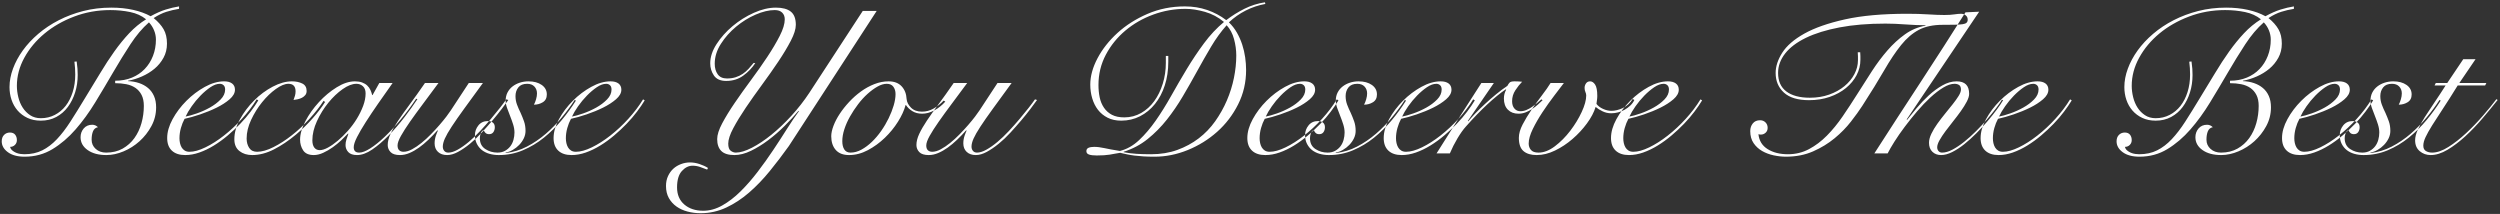 <?xml version="1.0" encoding="UTF-8"?>
<svg width="818px" height="70px" viewBox="0 0 818 70" version="1.1" xmlns="http://www.w3.org/2000/svg" xmlns:xlink="http://www.w3.org/1999/xlink">
    <rect x="0" y="0" width="818" height="70" fill="#333333" stroke="none"/>
    <!-- Generator: Sketch 46.2 (44496) - http://www.bohemiancoding.com/sketch -->
    <title>slogan-1</title>
    <desc>Created with Sketch.</desc>
    <defs></defs>
    <g id="Page-1" stroke="none" stroke-width="1" fill="none" fill-rule="evenodd">
        <g id="slogan-1" fill="#FFFFFF">
            <path d="M25.088,20.116 C25.222,21.054 25.311,21.847 25.356,22.495 C25.401,23.143 25.423,23.824 25.423,24.538 C25.423,26.548 25.144,28.447 24.585,30.233 C24.027,32.02 23.234,33.606 22.207,34.99 C21.18,36.375 19.918,37.469 18.422,38.273 C16.925,39.077 15.239,39.479 13.363,39.479 C11.71,39.479 10.248,39.178 8.975,38.575 C7.701,37.972 6.63,37.168 5.758,36.163 C4.887,35.158 4.229,33.997 3.782,32.679 C3.335,31.361 3.112,29.965 3.112,28.491 C3.112,26.526 3.492,24.516 4.251,22.461 C5.01,20.407 6.082,18.419 7.467,16.498 C8.852,14.578 10.538,12.769 12.525,11.071 C14.513,9.374 16.746,7.889 19.226,6.616 C21.705,5.343 24.384,4.338 27.265,3.601 C30.147,2.864 33.195,2.495 36.411,2.495 C39.002,2.495 41.391,2.741 43.58,3.232 C45.769,3.724 47.667,4.416 49.275,5.309 C51.062,4.327 52.703,3.601 54.2,3.132 C55.696,2.663 57.159,2.317 58.588,2.093 L58.588,2.897 C57.159,3.121 55.774,3.445 54.434,3.869 C53.094,4.293 51.709,4.974 50.28,5.912 C51.709,7.074 52.792,8.291 53.529,9.564 C54.267,10.837 54.635,12.411 54.635,14.287 C54.635,15.985 54.255,17.526 53.496,18.91 C52.737,20.295 51.754,21.49 50.548,22.495 C49.342,23.5 47.98,24.337 46.461,25.007 C44.942,25.677 43.424,26.146 41.905,26.414 L41.905,26.548 C43.2,26.593 44.406,26.805 45.523,27.185 C46.64,27.565 47.611,28.101 48.438,28.793 C49.264,29.485 49.911,30.356 50.38,31.406 C50.85,32.456 51.084,33.695 51.084,35.124 C51.084,37.313 50.57,39.357 49.543,41.255 C48.516,43.153 47.22,44.806 45.657,46.213 C44.094,47.62 42.352,48.725 40.431,49.529 C38.51,50.333 36.634,50.735 34.803,50.735 C32.257,50.735 30.214,50.188 28.672,49.094 C27.131,48 26.361,46.604 26.361,44.906 C26.361,43.79 26.707,42.829 27.399,42.025 C28.092,41.221 29.019,40.819 30.18,40.819 C30.895,40.819 31.52,41.087 32.056,41.623 C31.297,41.757 30.761,42.193 30.448,42.93 C30.135,43.667 29.979,44.594 29.979,45.71 C29.979,46.916 30.426,47.921 31.319,48.725 C32.212,49.529 33.351,49.931 34.736,49.931 C36.791,49.931 38.588,49.496 40.13,48.625 C41.671,47.754 42.955,46.604 43.982,45.174 C45.009,43.745 45.78,42.115 46.294,40.283 C46.807,38.452 47.064,36.576 47.064,34.655 C47.064,33.226 46.818,32.031 46.327,31.071 C45.836,30.111 45.166,29.34 44.317,28.759 C43.468,28.179 42.475,27.777 41.336,27.553 C40.196,27.33 38.979,27.218 37.684,27.218 L37.684,26.414 C39.694,26.414 41.514,26.079 43.145,25.409 C44.775,24.739 46.171,23.801 47.332,22.595 C48.493,21.389 49.398,19.96 50.045,18.307 C50.693,16.655 51.017,14.868 51.017,12.947 C51.017,11.92 50.816,10.915 50.414,9.932 C50.012,8.95 49.454,8.079 48.739,7.319 C46.595,9.195 44.574,11.585 42.675,14.488 C40.777,17.392 38.879,20.474 36.98,23.734 C35.082,26.995 33.139,30.256 31.151,33.516 C29.164,36.777 27.02,39.725 24.72,42.36 C22.419,44.996 19.907,47.14 17.182,48.792 C14.457,50.445 11.42,51.271 8.07,51.271 C5.747,51.271 3.916,50.78 2.576,49.797 C1.236,48.815 0.566,47.631 0.566,46.246 C0.566,45.353 0.823,44.65 1.337,44.136 C1.85,43.622 2.487,43.365 3.246,43.365 C4.005,43.365 4.575,43.6 4.955,44.069 C5.334,44.538 5.524,45.13 5.524,45.844 C5.524,46.47 5.312,46.995 4.888,47.419 C4.463,47.843 3.938,48.055 3.313,48.055 C3.402,48.502 3.626,48.882 3.983,49.194 C4.34,49.507 4.753,49.764 5.223,49.965 C5.692,50.166 6.172,50.3 6.663,50.367 C7.154,50.434 7.579,50.467 7.936,50.467 C10.169,50.467 12.135,50.043 13.832,49.194 C15.529,48.346 17.126,47.129 18.622,45.543 C20.119,43.957 21.593,42.037 23.044,39.781 C24.496,37.525 26.071,34.99 27.768,32.176 C29.555,29.273 31.218,26.537 32.76,23.969 C34.301,21.401 35.853,19.022 37.416,16.833 C38.979,14.645 40.598,12.657 42.273,10.87 C43.949,9.084 45.791,7.565 47.801,6.314 C46.372,5.153 44.63,4.36 42.575,3.936 C40.52,3.512 38.354,3.299 36.076,3.299 C31.922,3.299 27.991,4.003 24.284,5.41 C20.577,6.817 17.338,8.671 14.569,10.971 C11.8,13.271 9.6,15.907 7.97,18.877 C6.339,21.847 5.524,24.918 5.524,28.089 C5.524,29.295 5.68,30.535 5.993,31.808 C6.306,33.081 6.786,34.22 7.434,35.225 C8.081,36.23 8.896,37.056 9.879,37.704 C10.862,38.352 12.023,38.675 13.363,38.675 C15.016,38.675 16.534,38.318 17.919,37.603 C19.304,36.889 20.487,35.906 21.47,34.655 C22.453,33.405 23.223,31.897 23.782,30.133 C24.34,28.369 24.619,26.459 24.619,24.404 C24.619,23.69 24.597,22.986 24.552,22.294 C24.507,21.602 24.44,20.898 24.351,20.183 L25.088,20.116 Z M73.663,29.295 C73.663,28.67 73.496,28.201 73.16,27.888 C72.825,27.576 72.412,27.419 71.921,27.419 C70.983,27.419 69.967,27.788 68.873,28.525 C67.778,29.262 66.695,30.178 65.623,31.272 C64.551,32.366 63.58,33.539 62.709,34.789 C61.837,36.04 61.179,37.157 60.732,38.139 C61.715,37.961 62.943,37.615 64.417,37.101 C65.891,36.587 67.309,35.951 68.671,35.191 C70.034,34.432 71.206,33.55 72.189,32.545 C73.172,31.54 73.663,30.457 73.663,29.295 Z M84.517,32.846 C83.847,33.963 83.01,35.191 82.004,36.531 C80.999,37.871 79.861,39.2 78.588,40.518 C77.314,41.836 75.952,43.109 74.501,44.337 C73.049,45.565 71.541,46.66 69.978,47.62 C68.415,48.58 66.84,49.34 65.254,49.898 C63.669,50.456 62.117,50.735 60.598,50.735 C58.722,50.735 57.27,50.255 56.243,49.295 C55.216,48.335 54.702,46.961 54.702,45.174 C54.702,43.209 55.294,41.143 56.477,38.977 C57.661,36.811 59.169,34.812 61,32.98 C62.831,31.149 64.841,29.63 67.03,28.424 C69.219,27.218 71.318,26.615 73.328,26.615 C74.445,26.615 75.316,26.85 75.941,27.319 C76.566,27.788 76.879,28.469 76.879,29.362 C76.879,30.434 76.298,31.473 75.137,32.478 C73.976,33.483 72.558,34.399 70.882,35.225 C69.207,36.051 67.41,36.788 65.489,37.436 C63.568,38.084 61.871,38.564 60.397,38.876 C59.906,39.77 59.504,40.775 59.191,41.891 C58.878,43.008 58.722,44.125 58.722,45.241 C58.722,45.777 58.778,46.302 58.889,46.816 C59.001,47.33 59.18,47.799 59.425,48.223 C59.671,48.647 60.006,48.993 60.431,49.261 C60.855,49.529 61.38,49.663 62.005,49.663 C63.479,49.663 65.21,49.183 67.198,48.223 C69.185,47.263 71.206,45.978 73.261,44.37 C75.316,42.762 77.281,40.931 79.157,38.876 C81.033,36.822 82.641,34.7 83.981,32.511 L84.517,32.846 Z M106.359,33.382 C105.332,35.035 103.981,36.811 102.305,38.709 C100.63,40.607 98.81,42.383 96.845,44.035 C94.433,46.045 92.021,47.665 89.609,48.893 C87.197,50.121 84.83,50.735 82.507,50.735 C80.854,50.735 79.47,50.3 78.353,49.429 C77.236,48.558 76.678,47.274 76.678,45.576 C76.678,43.432 77.292,41.244 78.52,39.01 C79.749,36.777 81.29,34.734 83.144,32.88 C84.997,31.026 87.029,29.519 89.24,28.357 C91.452,27.196 93.54,26.615 95.505,26.615 C96.8,26.615 97.928,26.85 98.888,27.319 C99.849,27.788 100.329,28.603 100.329,29.764 C100.329,30.3 100.184,30.747 99.894,31.104 C99.603,31.462 99.246,31.752 98.822,31.975 C98.397,32.199 97.928,32.366 97.415,32.478 C96.901,32.59 96.443,32.668 96.041,32.712 C96.22,32.266 96.376,31.808 96.51,31.339 C96.644,30.87 96.711,30.39 96.711,29.898 C96.711,28.246 95.929,27.419 94.366,27.419 C93.205,27.419 91.831,27.989 90.246,29.128 C88.66,30.267 87.164,31.707 85.757,33.449 C84.349,35.191 83.155,37.112 82.172,39.211 C81.189,41.311 80.698,43.343 80.698,45.308 C80.698,46.514 80.977,47.542 81.535,48.39 C82.094,49.239 82.954,49.663 84.115,49.663 C85.678,49.663 87.476,49.15 89.508,48.122 C91.541,47.095 93.517,45.822 95.438,44.303 C97.448,42.74 99.38,40.942 101.234,38.91 C103.087,36.878 104.639,34.901 105.89,32.98 L106.359,33.382 Z M124.114,27.151 L128.469,27.151 C126.816,29.474 125.231,31.73 123.712,33.918 C122.193,36.107 120.842,38.128 119.659,39.982 C118.475,41.836 117.526,43.466 116.811,44.873 C116.096,46.28 115.739,47.385 115.739,48.189 C115.739,49.351 116.342,49.931 117.548,49.931 C118.486,49.931 119.681,49.474 121.132,48.558 C122.584,47.642 124.159,46.38 125.856,44.772 C127.553,43.164 129.295,41.288 131.082,39.144 C132.869,37 134.566,34.722 136.174,32.31 L136.576,32.444 C135.37,34.276 133.952,36.252 132.321,38.374 C130.691,40.496 128.983,42.472 127.196,44.303 C125.409,46.135 123.623,47.665 121.836,48.893 C120.049,50.121 118.374,50.735 116.811,50.735 C115.516,50.735 114.567,50.412 113.963,49.764 C113.36,49.116 113.059,48.346 113.059,47.452 C113.059,46.827 113.159,46.213 113.361,45.61 C113.562,45.007 113.774,44.393 113.997,43.767 L113.863,43.7 C113.282,44.326 112.557,45.052 111.686,45.878 C110.814,46.704 109.877,47.475 108.871,48.189 C107.866,48.904 106.828,49.507 105.756,49.998 C104.684,50.49 103.657,50.735 102.674,50.735 C101.021,50.735 99.86,50.222 99.19,49.194 C98.52,48.167 98.185,47.006 98.185,45.71 C98.185,43.879 98.766,41.858 99.927,39.647 C101.088,37.436 102.562,35.359 104.349,33.416 C106.136,31.473 108.079,29.854 110.178,28.558 C112.277,27.263 114.265,26.615 116.141,26.615 C117.034,26.615 117.816,26.738 118.486,26.984 C119.156,27.23 119.714,27.565 120.161,27.989 C120.608,28.413 120.954,28.893 121.2,29.429 C121.445,29.965 121.635,30.524 121.769,31.104 L121.903,31.104 L124.114,27.151 Z M102.205,45.911 C102.205,46.939 102.417,47.732 102.841,48.29 C103.266,48.848 103.858,49.127 104.617,49.127 C105.376,49.127 106.27,48.848 107.297,48.29 C108.324,47.732 109.396,46.983 110.513,46.045 C111.63,45.107 112.735,44.024 113.829,42.796 C114.924,41.568 115.895,40.261 116.744,38.876 C117.593,37.492 118.285,36.085 118.821,34.655 C119.357,33.226 119.625,31.864 119.625,30.568 C119.625,29.541 119.335,28.759 118.754,28.223 C118.173,27.687 117.459,27.419 116.61,27.419 C115.27,27.419 113.774,28 112.121,29.161 C110.468,30.323 108.905,31.808 107.431,33.617 C105.957,35.426 104.718,37.425 103.713,39.613 C102.707,41.802 102.205,43.901 102.205,45.911 Z M143.477,27.151 C141.735,29.519 140.06,31.774 138.452,33.918 C136.844,36.062 135.415,38.028 134.164,39.814 C132.913,41.601 131.92,43.153 131.183,44.471 C130.445,45.789 130.077,46.827 130.077,47.586 C130.077,48.301 130.256,48.826 130.613,49.161 C130.97,49.496 131.439,49.663 132.02,49.663 C132.869,49.663 133.795,49.395 134.8,48.859 C135.806,48.323 136.833,47.631 137.882,46.782 C138.932,45.934 139.959,44.996 140.964,43.968 C141.97,42.941 142.907,41.925 143.779,40.92 C144.65,39.915 145.409,38.988 146.056,38.139 C146.704,37.291 147.184,36.621 147.497,36.129 L153.393,27.151 L158.016,27.151 C155.604,30.457 153.561,33.26 151.886,35.56 C150.21,37.86 148.848,39.814 147.798,41.422 C146.749,43.03 146.001,44.337 145.554,45.342 C145.107,46.347 144.884,47.229 144.884,47.988 C144.884,48.524 145.04,48.982 145.353,49.362 C145.666,49.742 146.112,49.931 146.693,49.931 C147.586,49.931 148.614,49.608 149.775,48.96 C150.936,48.312 152.142,47.464 153.393,46.414 C154.644,45.364 155.883,44.181 157.112,42.863 C158.34,41.545 159.501,40.239 160.595,38.943 C161.69,37.648 162.684,36.431 163.577,35.292 C164.47,34.153 165.163,33.226 165.654,32.511 L166.324,32.712 C165.788,33.472 165.073,34.443 164.18,35.627 C163.287,36.811 162.282,38.061 161.165,39.379 C160.048,40.697 158.865,42.037 157.614,43.399 C156.363,44.761 155.079,45.978 153.762,47.05 C152.444,48.122 151.149,49.005 149.875,49.697 C148.602,50.389 147.408,50.735 146.291,50.735 C145.04,50.735 144.047,50.389 143.31,49.697 C142.572,49.005 142.204,48.078 142.204,46.916 C142.204,46.023 142.349,45.163 142.639,44.337 C142.93,43.511 143.142,42.986 143.276,42.762 L143.142,42.628 C142.204,43.7 141.221,44.728 140.194,45.71 C139.167,46.693 138.139,47.553 137.112,48.29 C136.085,49.027 135.046,49.619 133.996,50.065 C132.947,50.512 131.908,50.735 130.881,50.735 C129.452,50.735 128.424,50.412 127.799,49.764 C127.174,49.116 126.861,48.346 126.861,47.452 C126.861,46.336 127.162,45.13 127.766,43.834 C128.369,42.539 129.206,41.087 130.278,39.479 C131.35,37.871 132.634,36.062 134.131,34.052 C135.627,32.042 137.268,29.742 139.055,27.151 L143.477,27.151 Z M188.434,32.913 C187.094,35.057 185.542,37.19 183.778,39.312 C182.013,41.434 180.081,43.343 177.982,45.04 C175.883,46.738 173.594,48.111 171.114,49.161 C168.635,50.211 165.989,50.735 163.175,50.735 C162.103,50.735 161.098,50.601 160.16,50.333 C159.222,50.065 158.407,49.663 157.714,49.127 C157.022,48.591 156.464,47.91 156.04,47.084 C155.615,46.258 155.403,45.286 155.403,44.169 C155.403,43.008 155.783,41.958 156.542,41.02 C157.301,40.082 158.329,39.613 159.624,39.613 C160.294,39.613 160.841,39.781 161.266,40.116 C161.69,40.451 161.902,40.953 161.902,41.623 C161.902,42.249 161.746,42.785 161.433,43.231 C161.12,43.678 160.651,43.901 160.026,43.901 C159.535,43.901 159.144,43.767 158.853,43.499 C158.563,43.231 158.373,42.896 158.284,42.494 C157.793,42.762 157.458,43.153 157.279,43.667 C157.1,44.181 157.011,44.705 157.011,45.241 C157.011,46.805 157.603,47.977 158.786,48.759 C159.97,49.541 161.299,49.931 162.773,49.931 C163.711,49.931 164.526,49.742 165.219,49.362 C165.911,48.982 166.491,48.491 166.96,47.888 C167.43,47.285 167.776,46.581 167.999,45.777 C168.222,44.973 168.334,44.169 168.334,43.365 C168.334,42.517 168.189,41.635 167.899,40.719 C167.608,39.803 167.284,38.899 166.927,38.005 C166.57,37.112 166.235,36.23 165.922,35.359 C165.609,34.488 165.453,33.673 165.453,32.913 C165.453,31.931 165.654,31.049 166.056,30.267 C166.458,29.485 167.005,28.826 167.697,28.29 C168.39,27.754 169.183,27.341 170.076,27.051 C170.969,26.761 171.907,26.615 172.89,26.615 C174.677,26.615 176.128,27.006 177.245,27.788 C178.362,28.57 178.92,29.608 178.92,30.903 C178.92,32.065 178.485,32.913 177.613,33.449 C176.742,33.985 175.771,34.253 174.699,34.253 C174.967,33.762 175.201,33.17 175.403,32.478 C175.604,31.786 175.704,31.149 175.704,30.568 C175.704,29.675 175.425,28.927 174.867,28.324 C174.308,27.721 173.515,27.419 172.488,27.419 C171.193,27.419 170.232,27.81 169.607,28.592 C168.982,29.374 168.669,30.323 168.669,31.439 C168.669,32.422 168.836,33.36 169.172,34.253 C169.507,35.147 169.897,36.04 170.344,36.933 C170.746,37.827 171.114,38.742 171.45,39.68 C171.785,40.618 171.952,41.668 171.952,42.829 C171.952,43.678 171.762,44.493 171.382,45.275 C171.003,46.057 170.5,46.771 169.875,47.419 C169.25,48.067 168.546,48.614 167.764,49.06 C166.983,49.507 166.19,49.797 165.386,49.931 L165.52,50.065 C167.932,49.797 170.232,49.094 172.421,47.955 C174.61,46.816 176.653,45.431 178.552,43.801 C180.45,42.171 182.203,40.384 183.811,38.441 C185.419,36.498 186.826,34.588 188.032,32.712 L188.434,32.913 Z M200.092,29.295 C200.092,28.67 199.925,28.201 199.589,27.888 C199.254,27.576 198.841,27.419 198.35,27.419 C197.412,27.419 196.396,27.788 195.302,28.525 C194.207,29.262 193.124,30.178 192.052,31.272 C190.98,32.366 190.009,33.539 189.137,34.789 C188.266,36.04 187.608,37.157 187.161,38.139 C188.144,37.961 189.372,37.615 190.846,37.101 C192.32,36.587 193.738,35.951 195.101,35.191 C196.463,34.432 197.635,33.55 198.618,32.545 C199.601,31.54 200.092,30.457 200.092,29.295 Z M210.946,32.846 C210.276,33.963 209.439,35.191 208.434,36.531 C207.428,37.871 206.29,39.2 205.017,40.518 C203.743,41.836 202.381,43.109 200.929,44.337 C199.478,45.565 197.97,46.66 196.407,47.62 C194.844,48.58 193.269,49.34 191.684,49.898 C190.098,50.456 188.546,50.735 187.027,50.735 C185.151,50.735 183.699,50.255 182.672,49.295 C181.645,48.335 181.131,46.961 181.131,45.174 C181.131,43.209 181.723,41.143 182.906,38.977 C184.09,36.811 185.598,34.812 187.429,32.98 C189.26,31.149 191.27,29.63 193.459,28.424 C195.648,27.218 197.747,26.615 199.757,26.615 C200.874,26.615 201.745,26.85 202.37,27.319 C202.995,27.788 203.308,28.469 203.308,29.362 C203.308,30.434 202.727,31.473 201.566,32.478 C200.405,33.483 198.987,34.399 197.311,35.225 C195.636,36.051 193.839,36.788 191.918,37.436 C189.997,38.084 188.3,38.564 186.826,38.876 C186.335,39.77 185.933,40.775 185.62,41.891 C185.307,43.008 185.151,44.125 185.151,45.241 C185.151,45.777 185.207,46.302 185.319,46.816 C185.43,47.33 185.609,47.799 185.855,48.223 C186.1,48.647 186.435,48.993 186.859,49.261 C187.284,49.529 187.809,49.663 188.434,49.663 C189.908,49.663 191.639,49.183 193.626,48.223 C195.614,47.263 197.635,45.978 199.69,44.37 C201.745,42.762 203.71,40.931 205.586,38.876 C207.462,36.822 209.07,34.7 210.41,32.511 L210.946,32.846 Z M286.857,3.567 L258.114,47.787 C256.104,50.601 254.027,53.326 251.883,55.961 C249.739,58.597 247.483,60.942 245.116,62.996 C242.749,65.051 240.247,66.693 237.612,67.921 C234.977,69.149 232.185,69.763 229.237,69.763 C227.763,69.763 226.345,69.585 224.982,69.227 C223.62,68.87 222.414,68.323 221.364,67.586 C220.315,66.849 219.477,65.922 218.852,64.805 C218.227,63.689 217.914,62.371 217.914,60.852 C217.914,59.646 218.137,58.563 218.584,57.603 C219.031,56.643 219.611,55.839 220.326,55.191 C221.041,54.543 221.878,54.041 222.839,53.683 C223.799,53.326 224.77,53.147 225.753,53.147 C226.78,53.147 227.83,53.326 228.902,53.683 C229.974,54.041 230.89,54.465 231.649,54.956 L231.381,55.492 C230.622,55.18 229.84,54.889 229.036,54.621 C228.232,54.353 227.428,54.219 226.624,54.219 C225.329,54.219 224.156,54.8 223.107,55.961 C222.057,57.123 221.532,58.909 221.532,61.321 C221.532,63.689 222.325,65.554 223.911,66.916 C225.496,68.278 227.562,68.959 230.108,68.959 C232.207,68.959 234.284,68.379 236.339,67.217 C238.394,66.056 240.381,64.526 242.302,62.628 C244.223,60.73 246.087,58.597 247.897,56.229 C249.706,53.862 251.414,51.472 253.022,49.06 C254.63,46.648 256.137,44.326 257.545,42.092 C258.952,39.859 260.236,37.961 261.397,36.397 L261.263,36.263 C259.968,37.827 258.46,39.468 256.74,41.188 C255.021,42.908 253.223,44.471 251.347,45.878 C249.471,47.285 247.584,48.446 245.685,49.362 C243.787,50.278 241.989,50.735 240.292,50.735 C238.327,50.735 236.897,50.289 236.004,49.395 C235.111,48.502 234.664,47.207 234.664,45.509 C234.664,44.125 235.211,42.405 236.305,40.35 C237.4,38.296 238.762,36.074 240.393,33.684 C242.023,31.294 243.798,28.804 245.719,26.213 C247.64,23.623 249.415,21.099 251.046,18.642 C252.676,16.186 254.038,13.885 255.132,11.741 C256.227,9.597 256.774,7.788 256.774,6.314 C256.774,5.421 256.495,4.695 255.936,4.137 C255.378,3.579 254.563,3.299 253.491,3.299 C251.615,3.299 249.538,3.791 247.26,4.773 C244.982,5.756 242.849,7.074 240.862,8.726 C238.874,10.379 237.21,12.255 235.87,14.354 C234.53,16.454 233.86,18.62 233.86,20.853 C233.86,22.238 234.184,23.388 234.832,24.304 C235.479,25.22 236.495,25.677 237.88,25.677 C238.907,25.677 239.845,25.543 240.694,25.275 C241.543,25.007 242.313,24.639 243.006,24.17 C243.698,23.701 244.334,23.154 244.915,22.528 C245.496,21.903 246.054,21.255 246.59,20.585 L247.126,20.652 C246.099,22.216 244.792,23.578 243.207,24.739 C241.621,25.901 239.756,26.481 237.612,26.481 C235.736,26.481 234.396,25.89 233.592,24.706 C232.788,23.522 232.386,22.193 232.386,20.719 C232.386,18.665 233.078,16.565 234.463,14.421 C235.848,12.277 237.59,10.323 239.689,8.559 C241.788,6.795 244.1,5.343 246.624,4.204 C249.147,3.065 251.57,2.495 253.893,2.495 C256.037,2.495 257.656,2.931 258.75,3.802 C259.845,4.673 260.392,6.113 260.392,8.123 C260.392,9.508 259.845,11.25 258.75,13.349 C257.656,15.449 256.294,17.716 254.663,20.15 C253.033,22.584 251.258,25.108 249.337,27.721 C247.416,30.334 245.641,32.846 244.011,35.258 C242.38,37.67 241.018,39.904 239.923,41.958 C238.829,44.013 238.282,45.688 238.282,46.983 C238.282,48.145 238.55,48.926 239.086,49.328 C239.622,49.73 240.18,49.931 240.761,49.931 C242.19,49.931 243.932,49.407 245.987,48.357 C248.042,47.307 250.174,45.889 252.386,44.102 C254.597,42.316 256.785,40.239 258.952,37.871 C261.118,35.504 263.072,33.003 264.814,30.367 L282.301,3.567 L286.857,3.567 Z M309.302,33.248 C308.23,34.454 307.024,35.415 305.684,36.129 C304.344,36.844 303.026,37.201 301.731,37.201 C300.48,37.201 299.408,36.922 298.515,36.364 C297.622,35.806 296.929,35.147 296.438,34.387 L296.304,34.387 C295.857,36.085 295.031,37.894 293.825,39.814 C292.619,41.735 291.179,43.499 289.503,45.107 C287.828,46.715 285.986,48.055 283.976,49.127 C281.966,50.199 279.911,50.735 277.812,50.735 C275.891,50.735 274.44,50.177 273.457,49.06 C272.474,47.944 271.983,46.447 271.983,44.571 C271.983,43.589 272.229,42.45 272.72,41.154 C273.211,39.859 273.892,38.553 274.764,37.235 C275.635,35.917 276.662,34.622 277.846,33.349 C279.029,32.076 280.313,30.937 281.698,29.932 C283.083,28.927 284.545,28.123 286.087,27.52 C287.628,26.917 289.18,26.615 290.743,26.615 C292.574,26.615 293.992,27.151 294.998,28.223 C296.003,29.295 296.55,30.68 296.639,32.377 C296.728,33.405 297.208,34.354 298.079,35.225 C298.951,36.096 300.145,36.531 301.664,36.531 C303.004,36.531 304.266,36.196 305.45,35.526 C306.633,34.856 307.739,33.985 308.766,32.913 L309.302,33.248 Z M275.601,46.179 C275.601,47.341 275.824,48.256 276.271,48.926 C276.718,49.596 277.388,49.931 278.281,49.931 C279.487,49.931 280.682,49.608 281.865,48.96 C283.049,48.312 284.188,47.464 285.283,46.414 C286.377,45.364 287.393,44.169 288.331,42.829 C289.269,41.489 290.084,40.105 290.776,38.675 C291.469,37.246 292.016,35.85 292.418,34.488 C292.82,33.126 293.021,31.886 293.021,30.769 C293.021,29.831 292.787,29.039 292.317,28.391 C291.848,27.743 291.123,27.419 290.14,27.419 C289.202,27.419 288.197,27.721 287.125,28.324 C286.053,28.927 284.97,29.72 283.875,30.702 C282.781,31.685 281.743,32.824 280.76,34.119 C279.777,35.415 278.895,36.755 278.113,38.139 C277.332,39.524 276.718,40.909 276.271,42.293 C275.824,43.678 275.601,44.973 275.601,46.179 Z M316.471,27.151 C314.729,29.519 313.054,31.774 311.446,33.918 C309.838,36.062 308.409,38.028 307.158,39.814 C305.907,41.601 304.914,43.153 304.176,44.471 C303.439,45.789 303.071,46.827 303.071,47.586 C303.071,48.301 303.25,48.826 303.607,49.161 C303.964,49.496 304.433,49.663 305.014,49.663 C305.863,49.663 306.789,49.395 307.795,48.859 C308.8,48.323 309.827,47.631 310.877,46.782 C311.926,45.934 312.953,44.996 313.959,43.968 C314.964,42.941 315.901,41.925 316.772,40.92 C317.644,39.915 318.403,38.988 319.05,38.139 C319.698,37.291 320.178,36.621 320.491,36.129 L326.387,27.151 L331.01,27.151 C328.598,30.457 326.555,33.26 324.88,35.56 C323.204,37.86 321.842,39.814 320.793,41.422 C319.743,43.03 318.995,44.337 318.548,45.342 C318.101,46.347 317.878,47.229 317.878,47.988 C317.878,48.524 318.034,48.982 318.347,49.362 C318.66,49.742 319.106,49.931 319.687,49.931 C320.58,49.931 321.608,49.608 322.769,48.96 C323.93,48.312 325.136,47.464 326.387,46.414 C327.638,45.364 328.877,44.181 330.106,42.863 C331.334,41.545 332.495,40.239 333.589,38.943 C334.684,37.648 335.678,36.431 336.571,35.292 C337.464,34.153 338.157,33.226 338.648,32.511 L339.318,32.712 C338.782,33.472 338.067,34.443 337.174,35.627 C336.281,36.811 335.276,38.061 334.159,39.379 C333.042,40.697 331.859,42.037 330.608,43.399 C329.357,44.761 328.073,45.978 326.755,47.05 C325.438,48.122 324.143,49.005 322.87,49.697 C321.596,50.389 320.402,50.735 319.285,50.735 C318.034,50.735 317.041,50.389 316.303,49.697 C315.566,49.005 315.198,48.078 315.198,46.916 C315.198,46.023 315.343,45.163 315.634,44.337 C315.924,43.511 316.136,42.986 316.27,42.762 L316.136,42.628 C315.198,43.7 314.215,44.728 313.188,45.71 C312.161,46.693 311.133,47.553 310.106,48.29 C309.079,49.027 308.04,49.619 306.99,50.065 C305.941,50.512 304.902,50.735 303.875,50.735 C302.446,50.735 301.418,50.412 300.793,49.764 C300.168,49.116 299.855,48.346 299.855,47.452 C299.855,46.336 300.156,45.13 300.76,43.834 C301.363,42.539 302.2,41.087 303.272,39.479 C304.344,37.871 305.628,36.062 307.125,34.052 C308.621,32.042 310.262,29.742 312.049,27.151 L316.471,27.151 Z M414.023,1.289 C411.79,1.691 409.657,2.406 407.625,3.433 C405.592,4.461 403.75,5.756 402.097,7.319 C403.124,8.302 403.995,9.419 404.71,10.669 C405.425,11.92 406.005,13.227 406.452,14.589 C406.899,15.951 407.222,17.347 407.423,18.776 C407.625,20.206 407.725,21.59 407.725,22.93 C407.725,26.95 406.854,30.691 405.112,34.153 C403.37,37.615 401.081,40.607 398.245,43.131 C395.408,45.655 392.203,47.642 388.63,49.094 C385.057,50.546 381.439,51.271 377.776,51.271 C376.391,51.271 375.163,51.238 374.091,51.171 C373.019,51.104 372.048,51.015 371.176,50.903 C370.305,50.791 369.502,50.657 368.764,50.501 C368.027,50.345 367.279,50.177 366.52,49.998 C365.895,50.088 365.303,50.188 364.745,50.3 C364.186,50.412 363.628,50.512 363.07,50.601 C362.511,50.691 361.886,50.758 361.193,50.802 C360.501,50.847 359.708,50.869 358.815,50.869 C357.743,50.869 356.917,50.769 356.336,50.568 C355.755,50.367 355.465,49.998 355.465,49.462 C355.465,48.926 355.699,48.558 356.168,48.357 C356.638,48.156 357.252,48.055 358.011,48.055 C358.547,48.055 359.072,48.089 359.586,48.156 C360.099,48.223 360.68,48.323 361.327,48.457 C361.975,48.591 362.701,48.737 363.505,48.893 C364.309,49.049 365.292,49.217 366.453,49.395 C368.731,48.815 370.819,47.631 372.717,45.844 C374.616,44.058 376.425,41.936 378.144,39.479 C379.864,37.023 381.55,34.32 383.203,31.372 C384.856,28.424 386.564,25.488 388.329,22.562 C390.093,19.636 391.969,16.833 393.957,14.153 C395.944,11.473 398.122,9.151 400.489,7.185 C398.613,5.622 396.525,4.517 394.224,3.869 C391.924,3.221 389.814,2.897 387.893,2.897 C384.275,2.897 380.758,3.523 377.341,4.773 C373.923,6.024 370.886,7.766 368.228,9.999 C365.571,12.233 363.438,14.868 361.83,17.905 C360.222,20.943 359.418,24.248 359.418,27.821 C359.418,29.251 359.552,30.602 359.82,31.875 C360.088,33.148 360.557,34.276 361.227,35.258 C361.897,36.241 362.768,37.012 363.84,37.57 C364.912,38.128 366.252,38.407 367.86,38.407 C369.87,38.407 371.712,37.927 373.387,36.967 C375.063,36.007 376.492,34.711 377.675,33.081 C378.859,31.451 379.786,29.552 380.456,27.386 C381.126,25.22 381.461,22.953 381.461,20.585 L381.461,18.307 L382.265,18.307 L382.265,20.25 C382.265,23.02 381.885,25.577 381.126,27.922 C380.367,30.267 379.295,32.299 377.91,34.019 C376.525,35.739 374.895,37.079 373.019,38.039 C371.143,38.999 369.088,39.479 366.855,39.479 C365.158,39.479 363.673,39.156 362.399,38.508 C361.126,37.86 360.077,37 359.25,35.928 C358.424,34.856 357.799,33.606 357.375,32.176 C356.95,30.747 356.738,29.251 356.738,27.687 C356.738,24.918 357.531,22.037 359.116,19.044 C360.702,16.052 362.88,13.294 365.649,10.77 C368.418,8.246 371.69,6.169 375.464,4.539 C379.239,2.909 383.315,2.093 387.692,2.093 C390.283,2.093 392.717,2.484 394.995,3.266 C397.273,4.048 399.35,5.153 401.226,6.582 C403.102,5.153 405.09,3.914 407.189,2.864 C409.288,1.814 411.522,1.111 413.889,0.753 L414.023,1.289 Z M376.637,50.467 C379.764,50.467 382.622,49.998 385.213,49.06 C387.804,48.122 390.137,46.861 392.214,45.275 C394.292,43.689 396.089,41.824 397.608,39.68 C399.127,37.536 400.4,35.27 401.427,32.88 C402.454,30.49 403.225,28.034 403.738,25.51 C404.252,22.986 404.509,20.541 404.509,18.173 C404.509,16.387 404.263,14.589 403.772,12.78 C403.281,10.971 402.477,9.463 401.36,8.257 C399.529,10.312 397.843,12.635 396.301,15.225 C394.76,17.816 393.231,20.496 391.712,23.265 C390.193,26.035 388.63,28.782 387.022,31.506 C385.414,34.231 383.672,36.777 381.796,39.144 C379.92,41.512 377.832,43.622 375.531,45.476 C373.231,47.33 370.607,48.725 367.659,49.663 L367.659,49.797 C369.044,50.065 370.439,50.244 371.846,50.333 C373.254,50.423 374.85,50.467 376.637,50.467 Z M427.088,29.295 C427.088,28.67 426.921,28.201 426.586,27.888 C426.25,27.576 425.837,27.419 425.346,27.419 C424.408,27.419 423.392,27.788 422.298,28.525 C421.203,29.262 420.12,30.178 419.048,31.272 C417.976,32.366 417.005,33.539 416.134,34.789 C415.262,36.04 414.604,37.157 414.157,38.139 C415.14,37.961 416.368,37.615 417.842,37.101 C419.316,36.587 420.734,35.951 422.096,35.191 C423.459,34.432 424.631,33.55 425.614,32.545 C426.597,31.54 427.088,30.457 427.088,29.295 Z M437.942,32.846 C437.272,33.963 436.435,35.191 435.43,36.531 C434.424,37.871 433.286,39.2 432.012,40.518 C430.739,41.836 429.377,43.109 427.925,44.337 C426.474,45.565 424.966,46.66 423.403,47.62 C421.84,48.58 420.265,49.34 418.68,49.898 C417.094,50.456 415.542,50.735 414.023,50.735 C412.147,50.735 410.695,50.255 409.668,49.295 C408.641,48.335 408.127,46.961 408.127,45.174 C408.127,43.209 408.719,41.143 409.902,38.977 C411.086,36.811 412.594,34.812 414.425,32.98 C416.256,31.149 418.266,29.63 420.455,28.424 C422.644,27.218 424.743,26.615 426.753,26.615 C427.87,26.615 428.741,26.85 429.366,27.319 C429.991,27.788 430.304,28.469 430.304,29.362 C430.304,30.434 429.723,31.473 428.562,32.478 C427.401,33.483 425.983,34.399 424.308,35.225 C422.632,36.051 420.835,36.788 418.914,37.436 C416.993,38.084 415.296,38.564 413.822,38.876 C413.331,39.77 412.929,40.775 412.616,41.891 C412.303,43.008 412.147,44.125 412.147,45.241 C412.147,45.777 412.203,46.302 412.315,46.816 C412.426,47.33 412.605,47.799 412.851,48.223 C413.096,48.647 413.431,48.993 413.856,49.261 C414.28,49.529 414.805,49.663 415.43,49.663 C416.904,49.663 418.635,49.183 420.623,48.223 C422.61,47.263 424.631,45.978 426.686,44.37 C428.741,42.762 430.706,40.931 432.582,38.876 C434.458,36.822 436.066,34.7 437.406,32.511 L437.942,32.846 Z M460.052,32.913 C458.712,35.057 457.16,37.19 455.396,39.312 C453.631,41.434 451.699,43.343 449.6,45.04 C447.501,46.738 445.212,48.111 442.733,49.161 C440.253,50.211 437.607,50.735 434.793,50.735 C433.721,50.735 432.716,50.601 431.778,50.333 C430.84,50.065 430.025,49.663 429.332,49.127 C428.64,48.591 428.082,47.91 427.658,47.084 C427.233,46.258 427.021,45.286 427.021,44.169 C427.021,43.008 427.401,41.958 428.16,41.02 C428.919,40.082 429.947,39.613 431.242,39.613 C431.912,39.613 432.459,39.781 432.884,40.116 C433.308,40.451 433.52,40.953 433.52,41.623 C433.52,42.249 433.364,42.785 433.051,43.231 C432.738,43.678 432.269,43.901 431.644,43.901 C431.153,43.901 430.762,43.767 430.471,43.499 C430.181,43.231 429.991,42.896 429.902,42.494 C429.411,42.762 429.076,43.153 428.897,43.667 C428.718,44.181 428.629,44.705 428.629,45.241 C428.629,46.805 429.221,47.977 430.404,48.759 C431.588,49.541 432.917,49.931 434.391,49.931 C435.329,49.931 436.144,49.742 436.837,49.362 C437.529,48.982 438.109,48.491 438.579,47.888 C439.048,47.285 439.394,46.581 439.617,45.777 C439.84,44.973 439.952,44.169 439.952,43.365 C439.952,42.517 439.807,41.635 439.517,40.719 C439.226,39.803 438.902,38.899 438.545,38.005 C438.188,37.112 437.853,36.23 437.54,35.359 C437.227,34.488 437.071,33.673 437.071,32.913 C437.071,31.931 437.272,31.049 437.674,30.267 C438.076,29.485 438.623,28.826 439.315,28.29 C440.008,27.754 440.801,27.341 441.694,27.051 C442.587,26.761 443.525,26.615 444.508,26.615 C446.295,26.615 447.746,27.006 448.863,27.788 C449.98,28.57 450.538,29.608 450.538,30.903 C450.538,32.065 450.103,32.913 449.231,33.449 C448.36,33.985 447.389,34.253 446.317,34.253 C446.585,33.762 446.819,33.17 447.021,32.478 C447.222,31.786 447.322,31.149 447.322,30.568 C447.322,29.675 447.043,28.927 446.485,28.324 C445.926,27.721 445.133,27.419 444.106,27.419 C442.811,27.419 441.85,27.81 441.225,28.592 C440.6,29.374 440.287,30.323 440.287,31.439 C440.287,32.422 440.454,33.36 440.789,34.253 C441.125,35.147 441.515,36.04 441.962,36.933 C442.364,37.827 442.732,38.742 443.067,39.68 C443.403,40.618 443.57,41.668 443.57,42.829 C443.57,43.678 443.38,44.493 443,45.275 C442.621,46.057 442.118,46.771 441.493,47.419 C440.868,48.067 440.164,48.614 439.382,49.06 C438.601,49.507 437.808,49.797 437.004,49.931 L437.138,50.065 C439.55,49.797 441.85,49.094 444.039,47.955 C446.228,46.816 448.271,45.431 450.17,43.801 C452.068,42.171 453.821,40.384 455.429,38.441 C457.037,36.498 458.444,34.588 459.65,32.712 L460.052,32.913 Z M471.71,29.295 C471.71,28.67 471.543,28.201 471.207,27.888 C470.872,27.576 470.459,27.419 469.968,27.419 C469.03,27.419 468.014,27.788 466.92,28.525 C465.825,29.262 464.742,30.178 463.67,31.272 C462.598,32.366 461.627,33.539 460.755,34.789 C459.884,36.04 459.226,37.157 458.779,38.139 C459.762,37.961 460.99,37.615 462.464,37.101 C463.938,36.587 465.356,35.951 466.719,35.191 C468.081,34.432 469.253,33.55 470.236,32.545 C471.219,31.54 471.71,30.457 471.71,29.295 Z M482.564,32.846 C481.894,33.963 481.057,35.191 480.051,36.531 C479.046,37.871 477.908,39.2 476.635,40.518 C475.361,41.836 473.999,43.109 472.548,44.337 C471.096,45.565 469.588,46.66 468.025,47.62 C466.462,48.58 464.887,49.34 463.301,49.898 C461.716,50.456 460.164,50.735 458.645,50.735 C456.769,50.735 455.317,50.255 454.29,49.295 C453.263,48.335 452.749,46.961 452.749,45.174 C452.749,43.209 453.341,41.143 454.524,38.977 C455.708,36.811 457.216,34.812 459.047,32.98 C460.878,31.149 462.888,29.63 465.077,28.424 C467.266,27.218 469.365,26.615 471.375,26.615 C472.492,26.615 473.363,26.85 473.988,27.319 C474.613,27.788 474.926,28.469 474.926,29.362 C474.926,30.434 474.345,31.473 473.184,32.478 C472.023,33.483 470.605,34.399 468.93,35.225 C467.254,36.051 465.457,36.788 463.536,37.436 C461.615,38.084 459.918,38.564 458.444,38.876 C457.953,39.77 457.551,40.775 457.238,41.891 C456.925,43.008 456.769,44.125 456.769,45.241 C456.769,45.777 456.825,46.302 456.937,46.816 C457.048,47.33 457.227,47.799 457.473,48.223 C457.718,48.647 458.053,48.993 458.478,49.261 C458.902,49.529 459.427,49.663 460.052,49.663 C461.526,49.663 463.257,49.183 465.245,48.223 C467.232,47.263 469.253,45.978 471.308,44.37 C473.363,42.762 475.328,40.931 477.204,38.876 C479.08,36.822 480.688,34.7 482.028,32.511 L482.564,32.846 Z M488.795,27.151 L480.286,39.546 L480.42,39.68 C481.045,38.921 481.838,38.039 482.798,37.034 C483.759,36.029 484.808,35.002 485.947,33.952 C487.087,32.902 488.281,31.864 489.532,30.836 C490.783,29.809 492.011,28.893 493.217,28.089 C493.44,27.643 493.686,27.285 493.954,27.017 C494.222,26.749 494.758,26.615 495.562,26.615 C496.053,26.615 496.489,26.627 496.868,26.649 C497.248,26.671 497.639,26.705 498.041,26.749 C497.282,27.509 496.545,28.436 495.83,29.53 C495.115,30.624 494.758,31.819 494.758,33.114 C494.758,34.142 495.015,34.946 495.529,35.526 C496.042,36.107 496.679,36.397 497.438,36.397 C498.108,36.397 498.767,36.263 499.414,35.995 C500.062,35.727 500.676,35.392 501.257,34.99 C501.838,34.588 502.396,34.164 502.932,33.717 C503.468,33.271 503.937,32.869 504.339,32.511 L504.741,32.779 C504.294,33.226 503.781,33.706 503.2,34.22 C502.619,34.734 501.994,35.214 501.324,35.66 C500.654,36.107 499.939,36.476 499.18,36.766 C498.421,37.056 497.639,37.201 496.835,37.201 C495.406,37.201 494.256,36.766 493.385,35.895 C492.513,35.024 492.078,33.807 492.078,32.243 C492.078,31.171 492.324,30.211 492.815,29.362 L492.681,29.228 C490.85,30.479 488.84,32.121 486.651,34.153 C484.462,36.185 482.14,38.586 479.683,41.355 C478.79,42.338 477.863,43.633 476.902,45.241 C475.942,46.849 475.105,48.502 474.39,50.199 L470.035,50.199 C472.447,46.358 474.859,42.539 477.271,38.742 C479.683,34.946 482.162,31.082 484.708,27.151 L488.795,27.151 Z M511.709,27.151 C510.86,28.268 509.788,29.675 508.493,31.372 C507.198,33.07 505.936,34.845 504.707,36.699 C503.479,38.553 502.418,40.395 501.525,42.226 C500.632,44.058 500.185,45.643 500.185,46.983 C500.185,47.787 500.431,48.48 500.922,49.06 C501.413,49.641 502.24,49.931 503.401,49.931 C505.143,49.931 506.93,49.239 508.761,47.854 C510.592,46.47 512.267,44.784 513.786,42.796 C515.305,40.808 516.555,38.754 517.538,36.632 C518.521,34.51 519.012,32.712 519.012,31.238 C519.012,30.881 518.923,30.501 518.744,30.099 C518.565,29.697 518.476,29.251 518.476,28.759 C518.476,28.223 518.632,27.732 518.945,27.285 C519.258,26.839 519.704,26.615 520.285,26.615 C520.91,26.615 521.457,26.973 521.927,27.687 C522.396,28.402 522.63,29.63 522.63,31.372 C522.63,31.864 522.596,32.322 522.529,32.746 C522.462,33.17 522.407,33.583 522.362,33.985 C522.853,34.655 523.568,35.203 524.506,35.627 C525.444,36.051 526.36,36.263 527.253,36.263 C528.414,36.263 529.654,35.962 530.971,35.359 C532.289,34.756 533.372,33.762 534.221,32.377 L534.757,32.712 C534.444,33.382 534.009,33.985 533.451,34.521 C532.892,35.057 532.278,35.515 531.608,35.895 C530.938,36.275 530.223,36.565 529.464,36.766 C528.705,36.967 527.945,37.067 527.186,37.067 C526.203,37.067 525.265,36.855 524.372,36.431 C523.479,36.007 522.719,35.526 522.094,34.99 C521.558,36.732 520.609,38.53 519.246,40.384 C517.884,42.238 516.31,43.935 514.523,45.476 C512.736,47.017 510.827,48.279 508.795,49.261 C506.762,50.244 504.763,50.735 502.798,50.735 C500.922,50.735 499.482,50.3 498.476,49.429 C497.471,48.558 496.969,47.117 496.969,45.107 C496.969,43.767 497.382,42.305 498.209,40.719 C499.035,39.133 500.006,37.525 501.123,35.895 C502.24,34.265 503.379,32.69 504.54,31.171 C505.701,29.653 506.639,28.313 507.354,27.151 L511.709,27.151 Z M546.08,29.295 C546.08,28.67 545.913,28.201 545.577,27.888 C545.242,27.576 544.829,27.419 544.338,27.419 C543.4,27.419 542.384,27.788 541.289,28.525 C540.195,29.262 539.112,30.178 538.04,31.272 C536.968,32.366 535.997,33.539 535.125,34.789 C534.254,36.04 533.596,37.157 533.149,38.139 C534.132,37.961 535.36,37.615 536.834,37.101 C538.308,36.587 539.726,35.951 541.088,35.191 C542.451,34.432 543.623,33.55 544.606,32.545 C545.589,31.54 546.08,30.457 546.08,29.295 Z M556.934,32.846 C556.264,33.963 555.427,35.191 554.422,36.531 C553.416,37.871 552.278,39.2 551.005,40.518 C549.731,41.836 548.369,43.109 546.918,44.337 C545.466,45.565 543.958,46.66 542.395,47.62 C540.832,48.58 539.257,49.34 537.672,49.898 C536.086,50.456 534.534,50.735 533.015,50.735 C531.139,50.735 529.687,50.255 528.66,49.295 C527.633,48.335 527.119,46.961 527.119,45.174 C527.119,43.209 527.711,41.143 528.894,38.977 C530.078,36.811 531.586,34.812 533.417,32.98 C535.248,31.149 537.258,29.63 539.447,28.424 C541.636,27.218 543.735,26.615 545.745,26.615 C546.862,26.615 547.733,26.85 548.358,27.319 C548.983,27.788 549.296,28.469 549.296,29.362 C549.296,30.434 548.715,31.473 547.554,32.478 C546.393,33.483 544.975,34.399 543.299,35.225 C541.624,36.051 539.827,36.788 537.906,37.436 C535.985,38.084 534.288,38.564 532.814,38.876 C532.323,39.77 531.921,40.775 531.608,41.891 C531.295,43.008 531.139,44.125 531.139,45.241 C531.139,45.777 531.195,46.302 531.307,46.816 C531.418,47.33 531.597,47.799 531.842,48.223 C532.088,48.647 532.423,48.993 532.847,49.261 C533.272,49.529 533.797,49.663 534.422,49.663 C535.896,49.663 537.627,49.183 539.615,48.223 C541.602,47.263 543.623,45.978 545.678,44.37 C547.733,42.762 549.698,40.931 551.574,38.876 C553.45,36.822 555.058,34.7 556.398,32.511 L556.934,32.846 Z M608.658,17.101 C608.703,17.548 608.725,17.972 608.725,18.374 L608.725,19.58 C608.725,21.322 608.312,22.986 607.486,24.572 C606.659,26.158 605.498,27.565 604.001,28.793 C602.505,30.021 600.73,30.993 598.675,31.707 C596.62,32.422 594.365,32.779 591.908,32.779 C588.245,32.779 585.51,31.953 583.701,30.3 C581.891,28.648 580.987,26.504 580.987,23.868 C580.987,21.724 581.713,19.513 583.164,17.235 C584.616,14.957 587.017,12.88 590.367,11.004 C593.717,9.128 598.139,7.576 603.633,6.348 C609.127,5.12 615.939,4.505 624.068,4.505 C626.569,4.505 628.847,4.572 630.902,4.706 C632.957,4.84 634.721,4.907 636.195,4.907 C637.49,4.907 638.573,4.84 639.444,4.706 C640.316,4.572 641.064,4.505 641.689,4.505 C642.225,4.505 642.716,4.673 643.163,5.008 C643.61,5.343 643.833,5.823 643.833,6.448 C643.833,6.85 643.71,7.174 643.465,7.42 C643.219,7.666 642.783,7.833 642.158,7.922 C641.533,8.012 640.695,8.068 639.645,8.09 C638.596,8.112 637.267,8.123 635.659,8.123 C632.532,8.123 629.931,8.671 627.854,9.765 C625.776,10.859 623.845,12.512 622.058,14.723 C620.271,16.934 618.418,19.703 616.497,23.031 C614.576,26.359 612.187,30.233 609.328,34.655 C608.345,36.174 607.106,37.894 605.61,39.814 C604.113,41.735 602.338,43.544 600.283,45.241 C598.228,46.939 595.883,48.368 593.248,49.529 C590.613,50.691 587.642,51.271 584.337,51.271 C583.086,51.271 581.769,51.126 580.384,50.836 C578.999,50.546 577.738,50.077 576.598,49.429 C575.459,48.781 574.522,47.921 573.784,46.849 C573.047,45.777 572.679,44.46 572.679,42.896 C572.679,41.914 572.958,41.076 573.516,40.384 C574.075,39.692 574.868,39.345 575.895,39.345 C576.61,39.345 577.201,39.58 577.67,40.049 C578.14,40.518 578.374,41.11 578.374,41.824 C578.374,42.494 578.151,43.03 577.704,43.432 C577.257,43.834 576.744,44.035 576.163,44.035 C575.85,44.035 575.582,43.991 575.359,43.901 C575.582,46.045 576.587,47.676 578.374,48.792 C580.161,49.909 582.372,50.467 585.007,50.467 C587.508,50.467 589.809,49.909 591.908,48.792 C594.007,47.676 595.961,46.202 597.77,44.37 C599.58,42.539 601.288,40.451 602.896,38.106 C604.504,35.761 606.101,33.327 607.687,30.803 C609.272,28.279 610.869,25.778 612.477,23.299 C614.085,20.82 615.782,18.553 617.569,16.498 C619.356,14.444 621.265,12.691 623.298,11.239 C625.33,9.787 627.574,8.838 630.031,8.391 L630.031,8.257 C628.021,8.257 625.832,8.168 623.465,7.989 C621.098,7.811 618.909,7.721 616.899,7.721 C611.271,7.721 606.28,8.135 601.924,8.961 C597.569,9.787 593.896,10.926 590.903,12.378 C587.91,13.83 585.644,15.538 584.102,17.503 C582.561,19.469 581.791,21.59 581.791,23.868 C581.791,26.548 582.695,28.57 584.505,29.932 C586.314,31.294 588.871,31.975 592.176,31.975 C594.499,31.975 596.62,31.629 598.541,30.937 C600.462,30.245 602.114,29.329 603.499,28.19 C604.884,27.051 605.967,25.744 606.749,24.27 C607.53,22.796 607.921,21.278 607.921,19.714 L607.921,18.441 C607.921,17.995 607.899,17.548 607.854,17.101 L608.658,17.101 Z M647.585,3.835 L623.867,39.077 L624.001,39.211 C624.894,38.095 625.944,36.811 627.15,35.359 C628.356,33.907 629.662,32.534 631.069,31.238 C632.477,29.943 633.962,28.849 635.525,27.955 C637.088,27.062 638.652,26.615 640.215,26.615 C642.94,26.615 644.302,27.978 644.302,30.702 C644.302,31.417 644.045,32.266 643.532,33.248 C643.018,34.231 642.37,35.27 641.588,36.364 C640.807,37.458 639.969,38.564 639.076,39.68 C638.183,40.797 637.345,41.88 636.563,42.93 C635.782,43.98 635.134,44.962 634.62,45.878 C634.107,46.794 633.85,47.564 633.85,48.189 C633.85,48.681 633.995,49.094 634.285,49.429 C634.576,49.764 634.967,49.931 635.458,49.931 C636.485,49.931 637.613,49.608 638.841,48.96 C640.07,48.312 641.343,47.464 642.66,46.414 C643.978,45.364 645.285,44.192 646.58,42.896 C647.875,41.601 649.07,40.317 650.164,39.044 C651.259,37.771 652.241,36.565 653.112,35.426 C653.984,34.287 654.62,33.36 655.022,32.645 L655.424,32.779 C654.933,33.628 654.24,34.655 653.347,35.861 C652.454,37.067 651.438,38.34 650.298,39.68 C649.159,41.02 647.931,42.349 646.614,43.667 C645.296,44.985 643.978,46.168 642.66,47.218 C641.343,48.268 640.036,49.116 638.741,49.764 C637.446,50.412 636.24,50.735 635.123,50.735 C633.962,50.735 633.013,50.378 632.275,49.663 C631.538,48.949 631.17,47.966 631.17,46.715 C631.17,45.822 631.427,44.839 631.941,43.767 C632.454,42.695 633.102,41.612 633.884,40.518 C634.665,39.424 635.503,38.329 636.396,37.235 C637.289,36.141 638.127,35.102 638.909,34.119 C639.69,33.137 640.338,32.232 640.851,31.406 C641.365,30.58 641.622,29.876 641.622,29.295 C641.622,28.581 641.421,28.089 641.019,27.821 C640.617,27.553 640.126,27.419 639.545,27.419 C638.428,27.419 637.189,27.833 635.827,28.659 C634.464,29.485 633.057,30.568 631.606,31.908 C630.154,33.248 628.713,34.756 627.284,36.431 C625.855,38.106 624.504,39.792 623.231,41.489 C621.957,43.187 620.841,44.795 619.88,46.313 C618.92,47.832 618.172,49.127 617.636,50.199 L613.281,50.199 C615.738,46.358 618.261,42.45 620.852,38.474 C623.443,34.499 626.022,30.546 628.591,26.615 C631.159,22.685 633.671,18.81 636.128,14.991 C638.585,11.172 640.907,7.52 643.096,4.036 L647.585,3.835 Z M667.015,29.295 C667.015,28.67 666.848,28.201 666.513,27.888 C666.177,27.576 665.764,27.419 665.273,27.419 C664.335,27.419 663.319,27.788 662.225,28.525 C661.13,29.262 660.047,30.178 658.975,31.272 C657.903,32.366 656.932,33.539 656.061,34.789 C655.189,36.04 654.531,37.157 654.084,38.139 C655.067,37.961 656.295,37.615 657.769,37.101 C659.243,36.587 660.661,35.951 662.024,35.191 C663.386,34.432 664.558,33.55 665.541,32.545 C666.524,31.54 667.015,30.457 667.015,29.295 Z M677.869,32.846 C677.199,33.963 676.362,35.191 675.356,36.531 C674.351,37.871 673.213,39.2 671.939,40.518 C670.666,41.836 669.304,43.109 667.852,44.337 C666.401,45.565 664.893,46.66 663.33,47.62 C661.767,48.58 660.192,49.34 658.606,49.898 C657.021,50.456 655.469,50.735 653.95,50.735 C652.074,50.735 650.622,50.255 649.595,49.295 C648.568,48.335 648.054,46.961 648.054,45.174 C648.054,43.209 648.646,41.143 649.83,38.977 C651.013,36.811 652.521,34.812 654.352,32.98 C656.183,31.149 658.193,29.63 660.382,28.424 C662.571,27.218 664.67,26.615 666.68,26.615 C667.797,26.615 668.668,26.85 669.293,27.319 C669.918,27.788 670.231,28.469 670.231,29.362 C670.231,30.434 669.65,31.473 668.489,32.478 C667.328,33.483 665.91,34.399 664.235,35.225 C662.559,36.051 660.762,36.788 658.841,37.436 C656.92,38.084 655.223,38.564 653.749,38.876 C653.258,39.77 652.856,40.775 652.543,41.891 C652.23,43.008 652.074,44.125 652.074,45.241 C652.074,45.777 652.13,46.302 652.241,46.816 C652.353,47.33 652.532,47.799 652.778,48.223 C653.023,48.647 653.358,48.993 653.783,49.261 C654.207,49.529 654.732,49.663 655.357,49.663 C656.831,49.663 658.562,49.183 660.549,48.223 C662.537,47.263 664.558,45.978 666.613,44.37 C668.668,42.762 670.633,40.931 672.509,38.876 C674.385,36.822 675.993,34.7 677.333,32.511 L677.869,32.846 Z M717.064,20.116 C717.198,21.054 717.287,21.847 717.332,22.495 C717.377,23.143 717.399,23.824 717.399,24.538 C717.399,26.548 717.12,28.447 716.562,30.233 C716.003,32.02 715.21,33.606 714.183,34.99 C713.156,36.375 711.894,37.469 710.398,38.273 C708.901,39.077 707.215,39.479 705.339,39.479 C703.686,39.479 702.224,39.178 700.951,38.575 C699.677,37.972 698.606,37.168 697.735,36.163 C696.863,35.158 696.205,33.997 695.758,32.679 C695.311,31.361 695.088,29.965 695.088,28.491 C695.088,26.526 695.468,24.516 696.227,22.461 C696.986,20.407 698.058,18.419 699.443,16.498 C700.828,14.578 702.514,12.769 704.501,11.071 C706.489,9.374 708.722,7.889 711.202,6.616 C713.681,5.343 716.36,4.338 719.241,3.601 C722.123,2.864 725.171,2.495 728.387,2.495 C730.978,2.495 733.367,2.741 735.556,3.232 C737.745,3.724 739.643,4.416 741.251,5.309 C743.038,4.327 744.679,3.601 746.176,3.132 C747.672,2.663 749.135,2.317 750.564,2.093 L750.564,2.897 C749.135,3.121 747.75,3.445 746.41,3.869 C745.07,4.293 743.685,4.974 742.256,5.912 C743.685,7.074 744.768,8.291 745.505,9.564 C746.243,10.837 746.611,12.411 746.611,14.287 C746.611,15.985 746.231,17.526 745.472,18.91 C744.713,20.295 743.73,21.49 742.524,22.495 C741.318,23.5 739.956,24.337 738.437,25.007 C736.918,25.677 735.4,26.146 733.881,26.414 L733.881,26.548 C735.176,26.593 736.382,26.805 737.499,27.185 C738.616,27.565 739.587,28.101 740.413,28.793 C741.24,29.485 741.887,30.356 742.356,31.406 C742.826,32.456 743.06,33.695 743.06,35.124 C743.06,37.313 742.546,39.357 741.519,41.255 C740.492,43.153 739.196,44.806 737.633,46.213 C736.07,47.62 734.328,48.725 732.407,49.529 C730.486,50.333 728.61,50.735 726.779,50.735 C724.233,50.735 722.19,50.188 720.649,49.094 C719.107,48 718.337,46.604 718.337,44.906 C718.337,43.79 718.683,42.829 719.375,42.025 C720.068,41.221 720.995,40.819 722.156,40.819 C722.871,40.819 723.496,41.087 724.032,41.623 C723.273,41.757 722.737,42.193 722.424,42.93 C722.111,43.667 721.955,44.594 721.955,45.71 C721.955,46.916 722.402,47.921 723.295,48.725 C724.188,49.529 725.327,49.931 726.712,49.931 C728.767,49.931 730.564,49.496 732.106,48.625 C733.647,47.754 734.931,46.604 735.958,45.174 C736.985,43.745 737.756,42.115 738.269,40.283 C738.783,38.452 739.04,36.576 739.04,34.655 C739.04,33.226 738.794,32.031 738.303,31.071 C737.812,30.111 737.142,29.34 736.293,28.759 C735.444,28.179 734.451,27.777 733.312,27.553 C732.172,27.33 730.955,27.218 729.66,27.218 L729.66,26.414 C731.67,26.414 733.49,26.079 735.12,25.409 C736.751,24.739 738.147,23.801 739.308,22.595 C740.469,21.389 741.374,19.96 742.021,18.307 C742.669,16.655 742.993,14.868 742.993,12.947 C742.993,11.92 742.792,10.915 742.39,9.932 C741.988,8.95 741.43,8.079 740.715,7.319 C738.571,9.195 736.55,11.585 734.652,14.488 C732.753,17.392 730.855,20.474 728.957,23.734 C727.058,26.995 725.115,30.256 723.128,33.516 C721.14,36.777 718.996,39.725 716.696,42.36 C714.395,44.996 711.883,47.14 709.158,48.792 C706.433,50.445 703.396,51.271 700.046,51.271 C697.723,51.271 695.892,50.78 694.552,49.797 C693.212,48.815 692.542,47.631 692.542,46.246 C692.542,45.353 692.799,44.65 693.312,44.136 C693.826,43.622 694.463,43.365 695.222,43.365 C695.981,43.365 696.551,43.6 696.931,44.069 C697.31,44.538 697.5,45.13 697.5,45.844 C697.5,46.47 697.288,46.995 696.864,47.419 C696.439,47.843 695.914,48.055 695.289,48.055 C695.378,48.502 695.602,48.882 695.959,49.194 C696.316,49.507 696.729,49.764 697.198,49.965 C697.668,50.166 698.148,50.3 698.639,50.367 C699.13,50.434 699.555,50.467 699.912,50.467 C702.145,50.467 704.111,50.043 705.808,49.194 C707.505,48.346 709.102,47.129 710.598,45.543 C712.095,43.957 713.569,42.037 715.02,39.781 C716.472,37.525 718.047,34.99 719.744,32.176 C721.531,29.273 723.194,26.537 724.736,23.969 C726.277,21.401 727.829,19.022 729.392,16.833 C730.955,14.645 732.574,12.657 734.25,10.87 C735.925,9.084 737.767,7.565 739.777,6.314 C738.348,5.153 736.606,4.36 734.551,3.936 C732.496,3.512 730.33,3.299 728.052,3.299 C723.898,3.299 719.967,4.003 716.26,5.41 C712.553,6.817 709.314,8.671 706.545,10.971 C703.776,13.271 701.576,15.907 699.946,18.877 C698.315,21.847 697.5,24.918 697.5,28.089 C697.5,29.295 697.656,30.535 697.969,31.808 C698.282,33.081 698.762,34.22 699.409,35.225 C700.057,36.23 700.872,37.056 701.855,37.704 C702.838,38.352 703.999,38.675 705.339,38.675 C706.992,38.675 708.51,38.318 709.895,37.603 C711.28,36.889 712.463,35.906 713.446,34.655 C714.429,33.405 715.199,31.897 715.758,30.133 C716.316,28.369 716.595,26.459 716.595,24.404 C716.595,23.69 716.573,22.986 716.528,22.294 C716.483,21.602 716.416,20.898 716.327,20.183 L717.064,20.116 Z M765.639,29.295 C765.639,28.67 765.472,28.201 765.136,27.888 C764.801,27.576 764.388,27.419 763.897,27.419 C762.959,27.419 761.943,27.788 760.848,28.525 C759.754,29.262 758.671,30.178 757.599,31.272 C756.527,32.366 755.556,33.539 754.684,34.789 C753.813,36.04 753.155,37.157 752.708,38.139 C753.691,37.961 754.919,37.615 756.393,37.101 C757.867,36.587 759.285,35.951 760.648,35.191 C762.01,34.432 763.182,33.55 764.165,32.545 C765.148,31.54 765.639,30.457 765.639,29.295 Z M776.493,32.846 C775.823,33.963 774.986,35.191 773.981,36.531 C772.975,37.871 771.837,39.2 770.563,40.518 C769.29,41.836 767.928,43.109 766.476,44.337 C765.025,45.565 763.517,46.66 761.954,47.62 C760.391,48.58 758.816,49.34 757.231,49.898 C755.645,50.456 754.093,50.735 752.574,50.735 C750.698,50.735 749.246,50.255 748.219,49.295 C747.192,48.335 746.678,46.961 746.678,45.174 C746.678,43.209 747.27,41.143 748.453,38.977 C749.637,36.811 751.145,34.812 752.976,32.98 C754.807,31.149 756.817,29.63 759.006,28.424 C761.195,27.218 763.294,26.615 765.304,26.615 C766.421,26.615 767.292,26.85 767.917,27.319 C768.542,27.788 768.855,28.469 768.855,29.362 C768.855,30.434 768.274,31.473 767.113,32.478 C765.952,33.483 764.534,34.399 762.859,35.225 C761.183,36.051 759.386,36.788 757.465,37.436 C755.544,38.084 753.847,38.564 752.373,38.876 C751.882,39.77 751.48,40.775 751.167,41.891 C750.854,43.008 750.698,44.125 750.698,45.241 C750.698,45.777 750.754,46.302 750.865,46.816 C750.977,47.33 751.156,47.799 751.402,48.223 C751.647,48.647 751.982,48.993 752.407,49.261 C752.831,49.529 753.356,49.663 753.981,49.663 C755.455,49.663 757.186,49.183 759.173,48.223 C761.161,47.263 763.182,45.978 765.237,44.37 C767.292,42.762 769.257,40.931 771.133,38.876 C773.009,36.822 774.617,34.7 775.957,32.511 L776.493,32.846 Z M798.603,32.913 C797.263,35.057 795.711,37.19 793.947,39.312 C792.182,41.434 790.25,43.343 788.151,45.04 C786.052,46.738 783.763,48.111 781.284,49.161 C778.804,50.211 776.158,50.735 773.344,50.735 C772.272,50.735 771.267,50.601 770.329,50.333 C769.391,50.065 768.576,49.663 767.884,49.127 C767.191,48.591 766.633,47.91 766.208,47.084 C765.784,46.258 765.572,45.286 765.572,44.169 C765.572,43.008 765.952,41.958 766.711,41.02 C767.47,40.082 768.498,39.613 769.793,39.613 C770.463,39.613 771.01,39.781 771.434,40.116 C771.859,40.451 772.071,40.953 772.071,41.623 C772.071,42.249 771.915,42.785 771.602,43.231 C771.289,43.678 770.82,43.901 770.195,43.901 C769.704,43.901 769.313,43.767 769.023,43.499 C768.732,43.231 768.542,42.896 768.453,42.494 C767.962,42.762 767.627,43.153 767.448,43.667 C767.269,44.181 767.18,44.705 767.18,45.241 C767.18,46.805 767.772,47.977 768.956,48.759 C770.139,49.541 771.468,49.931 772.942,49.931 C773.88,49.931 774.695,49.742 775.388,49.362 C776.08,48.982 776.66,48.491 777.13,47.888 C777.599,47.285 777.945,46.581 778.168,45.777 C778.391,44.973 778.503,44.169 778.503,43.365 C778.503,42.517 778.358,41.635 778.067,40.719 C777.777,39.803 777.453,38.899 777.096,38.005 C776.739,37.112 776.404,36.23 776.091,35.359 C775.778,34.488 775.622,33.673 775.622,32.913 C775.622,31.931 775.823,31.049 776.225,30.267 C776.627,29.485 777.174,28.826 777.866,28.29 C778.559,27.754 779.352,27.341 780.245,27.051 C781.138,26.761 782.076,26.615 783.059,26.615 C784.846,26.615 786.297,27.006 787.414,27.788 C788.531,28.57 789.089,29.608 789.089,30.903 C789.089,32.065 788.654,32.913 787.783,33.449 C786.911,33.985 785.94,34.253 784.868,34.253 C785.136,33.762 785.37,33.17 785.572,32.478 C785.773,31.786 785.873,31.149 785.873,30.568 C785.873,29.675 785.594,28.927 785.035,28.324 C784.477,27.721 783.684,27.419 782.657,27.419 C781.362,27.419 780.401,27.81 779.776,28.592 C779.151,29.374 778.838,30.323 778.838,31.439 C778.838,32.422 779.005,33.36 779.341,34.253 C779.676,35.147 780.066,36.04 780.513,36.933 C780.915,37.827 781.283,38.742 781.619,39.68 C781.954,40.618 782.121,41.668 782.121,42.829 C782.121,43.678 781.931,44.493 781.552,45.275 C781.172,46.057 780.669,46.771 780.044,47.419 C779.419,48.067 778.715,48.614 777.933,49.06 C777.152,49.507 776.359,49.797 775.555,49.931 L775.689,50.065 C778.101,49.797 780.401,49.094 782.59,47.955 C784.779,46.816 786.822,45.431 788.721,43.801 C790.619,42.171 792.372,40.384 793.98,38.441 C795.588,36.498 796.995,34.588 798.201,32.712 L798.603,32.913 Z M809.993,19.379 L804.7,27.151 L813.544,27.151 L813.142,27.955 L804.164,27.955 C802.377,30.859 800.781,33.371 799.374,35.493 C797.966,37.615 796.783,39.446 795.822,40.987 C794.862,42.528 794.136,43.823 793.645,44.873 C793.154,45.923 792.908,46.849 792.908,47.653 C792.908,48.502 793.198,49.094 793.779,49.429 C794.36,49.764 795.03,49.931 795.789,49.931 C797.397,49.931 799.172,49.317 801.115,48.089 C803.059,46.861 804.99,45.353 806.911,43.566 C808.832,41.78 810.663,39.881 812.405,37.871 C814.147,35.861 815.621,34.052 816.827,32.444 L817.229,32.712 C815.71,34.633 814.047,36.654 812.237,38.776 C810.428,40.898 808.564,42.841 806.643,44.605 C804.722,46.369 802.791,47.832 800.847,48.993 C798.904,50.155 797.062,50.735 795.32,50.735 C793.935,50.735 792.741,50.311 791.736,49.462 C790.73,48.614 790.228,47.43 790.228,45.911 C790.228,44.884 790.518,43.734 791.099,42.461 C791.68,41.188 792.439,39.814 793.377,38.34 C794.315,36.866 795.376,35.258 796.559,33.516 C797.743,31.774 798.96,29.921 800.211,27.955 L796.593,27.955 L796.995,27.151 L800.747,27.151 L805.973,19.379 L809.993,19.379 Z" id="Because-You-Deserve-The-Best"></path>
        </g>
    </g>
</svg>
